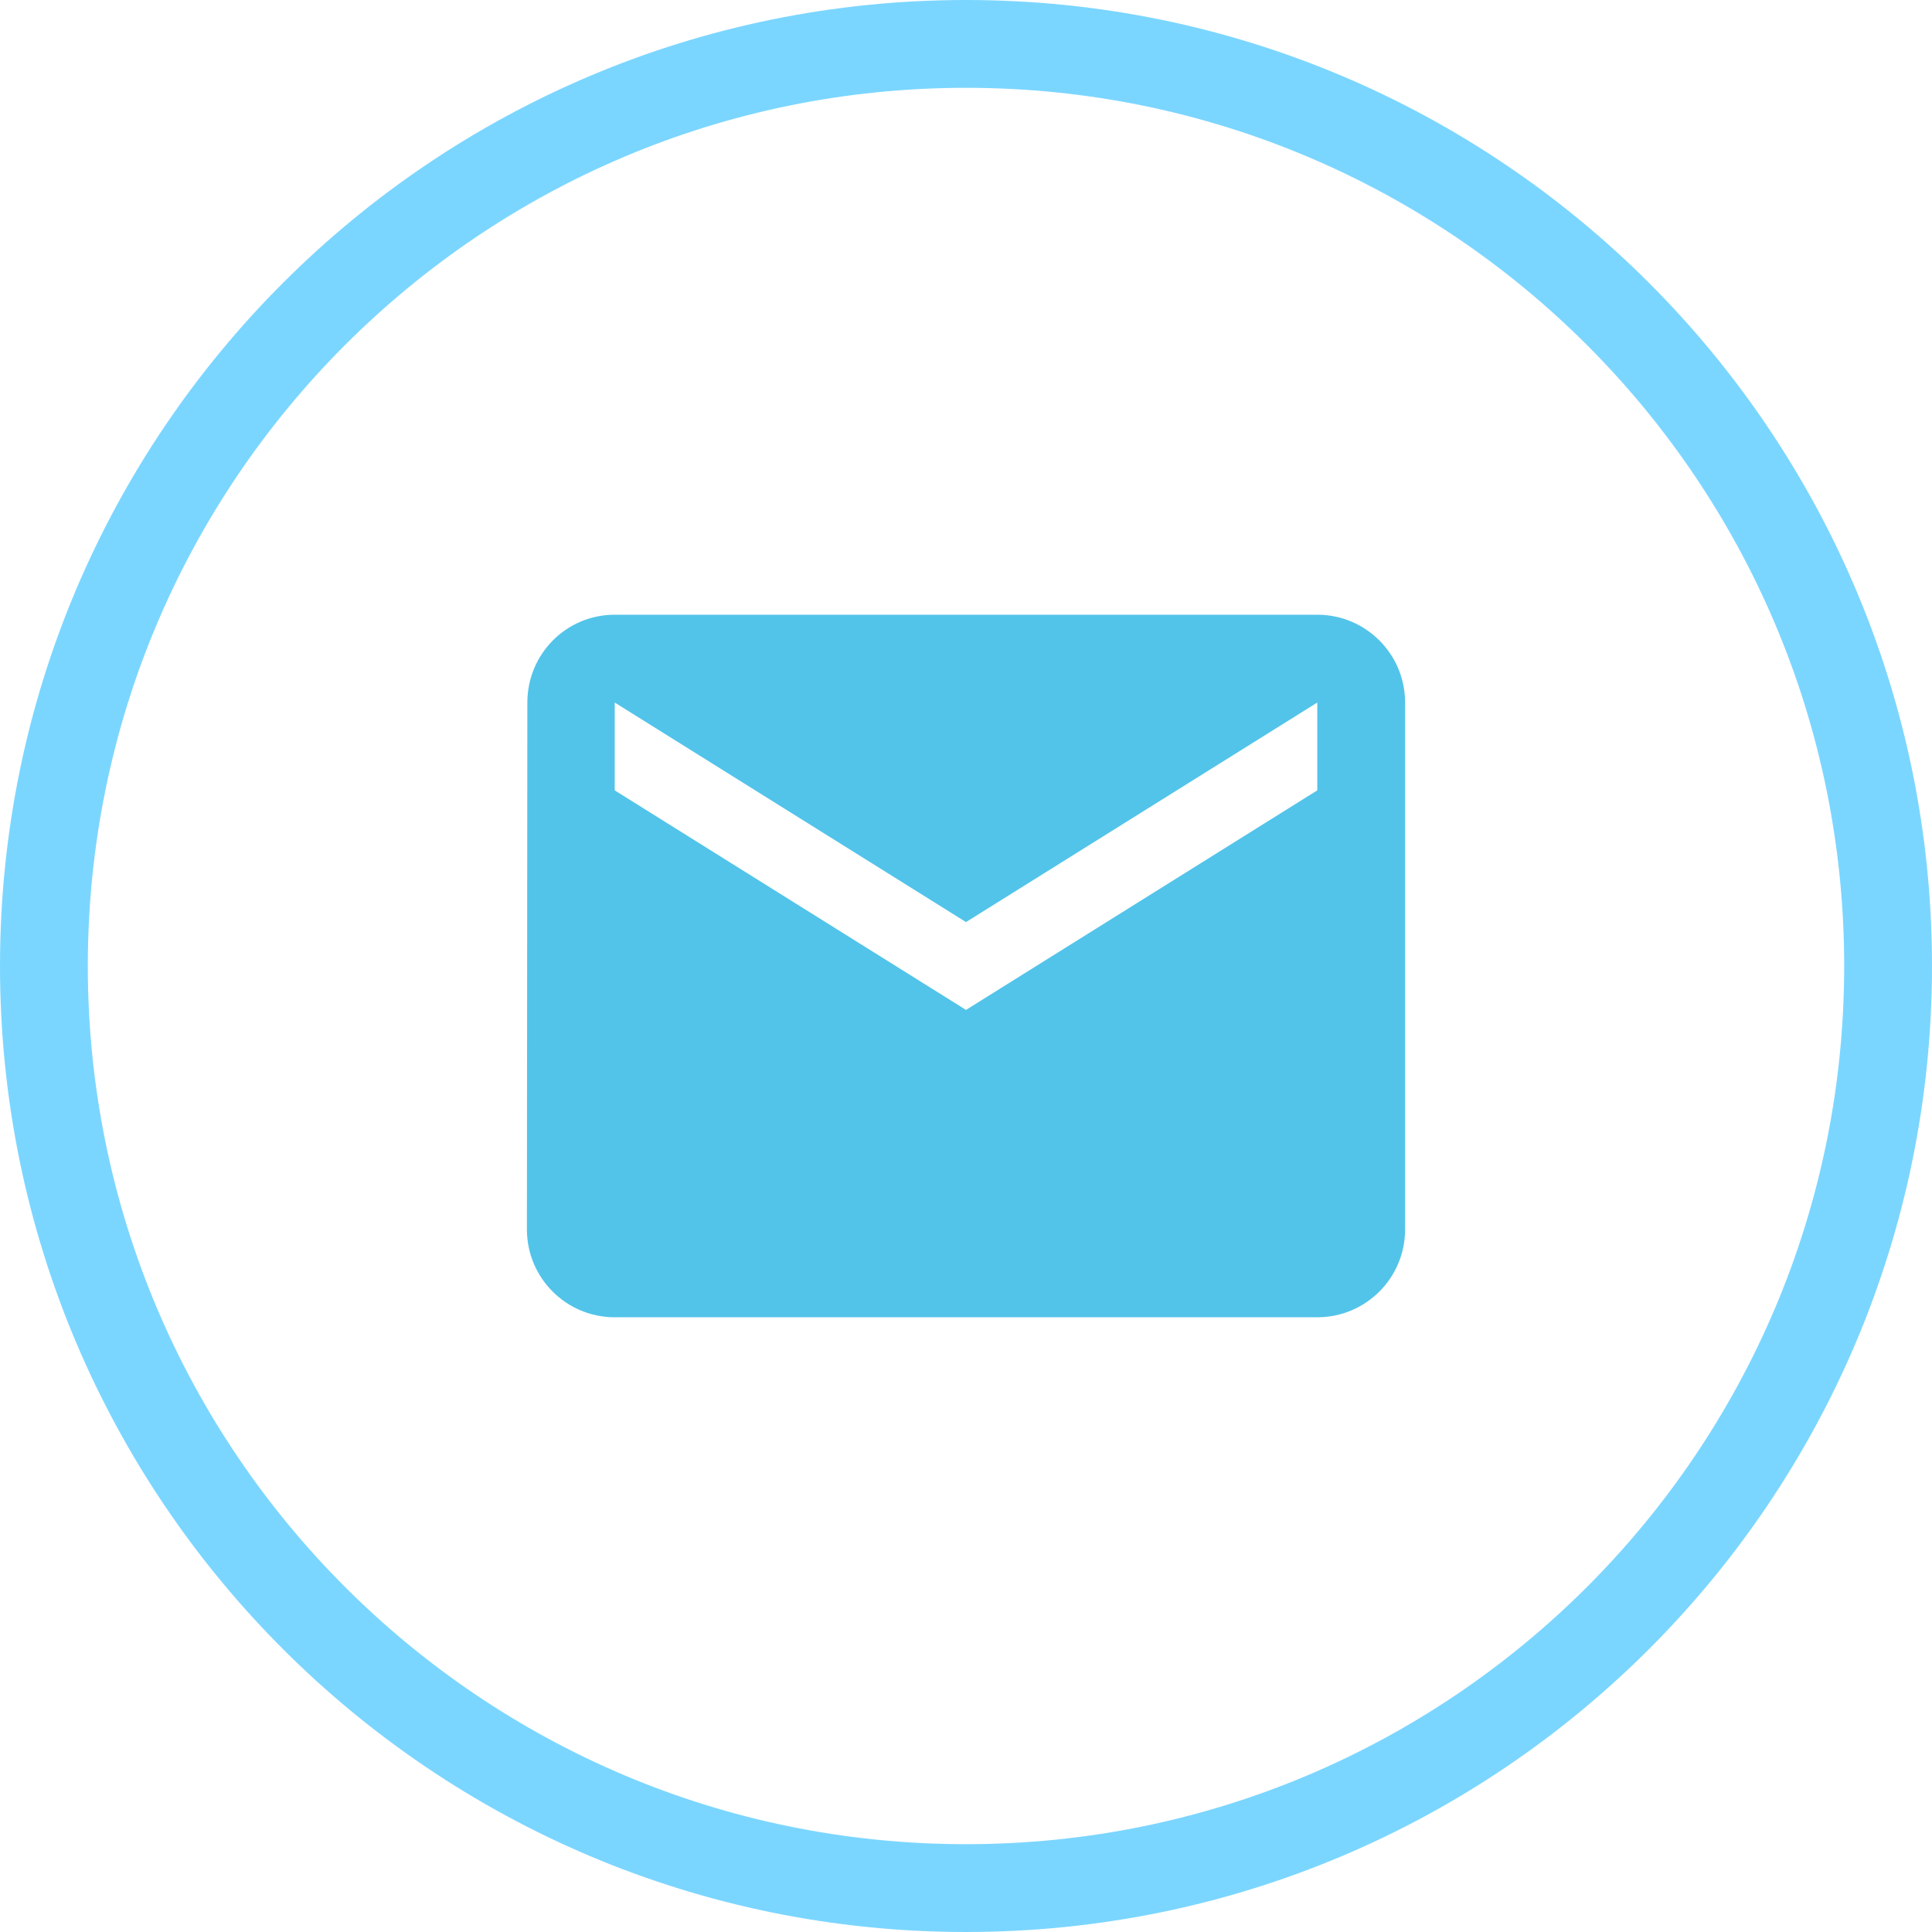 <?xml version="1.0" encoding="UTF-8"?>
<svg xmlns="http://www.w3.org/2000/svg" xmlns:xlink="http://www.w3.org/1999/xlink" xmlns:avocode="https://avocode.com/" id="SVGDoc" width="44" height="44" version="1.1" viewBox="0 0 44 44">
  <defs>
    <clipPath id="clip-9957035c-845f-41ac-a393-ab1cc03c508d">
      <path d="M0,44v0v-44v0h44v0v44v0z"></path>
    </clipPath>
  </defs>
  <desc>Generated with Avocode.</desc>
  <g>
    <g>
      <title>Group 485</title>
      <g>
        <title>Group 5</title>
        <g>
          <title>Rectangle 16</title>
        </g>
        <g clip-path="url(#clip-9957035c-845f-41ac-a393-ab1cc03c508d)">
          <title>Ellipse 2</title>
          <path d="M1,22c0,-11.598 9.402,-21 21,-21c11.598,0 21,9.402 21,21c0,11.598 -9.402,21 -21,21c-11.598,0 -21,-9.402 -21,-21z" fill-opacity="0" fill="#ffffff" stroke-dashoffset="0" stroke-linejoin="miter" stroke-linecap="butt" stroke-opacity="1" stroke="#7bd6ff" stroke-miterlimit="20" stroke-width="2"></path>
        </g>
        <g clip-path="url(#clip-9957035c-845f-41ac-a393-ab1cc03c508d)">
          <title>Path 14</title>
          <path d="M30,18v0l-8,5v0l-8,-5v0v-2v0l8,5v0l8,-5v0zM30,14v0h-16c-1.105,0 -1.99,0.895 -1.99,2l-0.01,12c0,1.105 0.895,2 2,2h16c1.105,0 2,-0.895 2,-2v-12c0,-1.105 -0.895,-2 -2,-2" fill="#52c4e9" fill-opacity="1"></path>
        </g>
      </g>
    </g>
  </g>
</svg>
